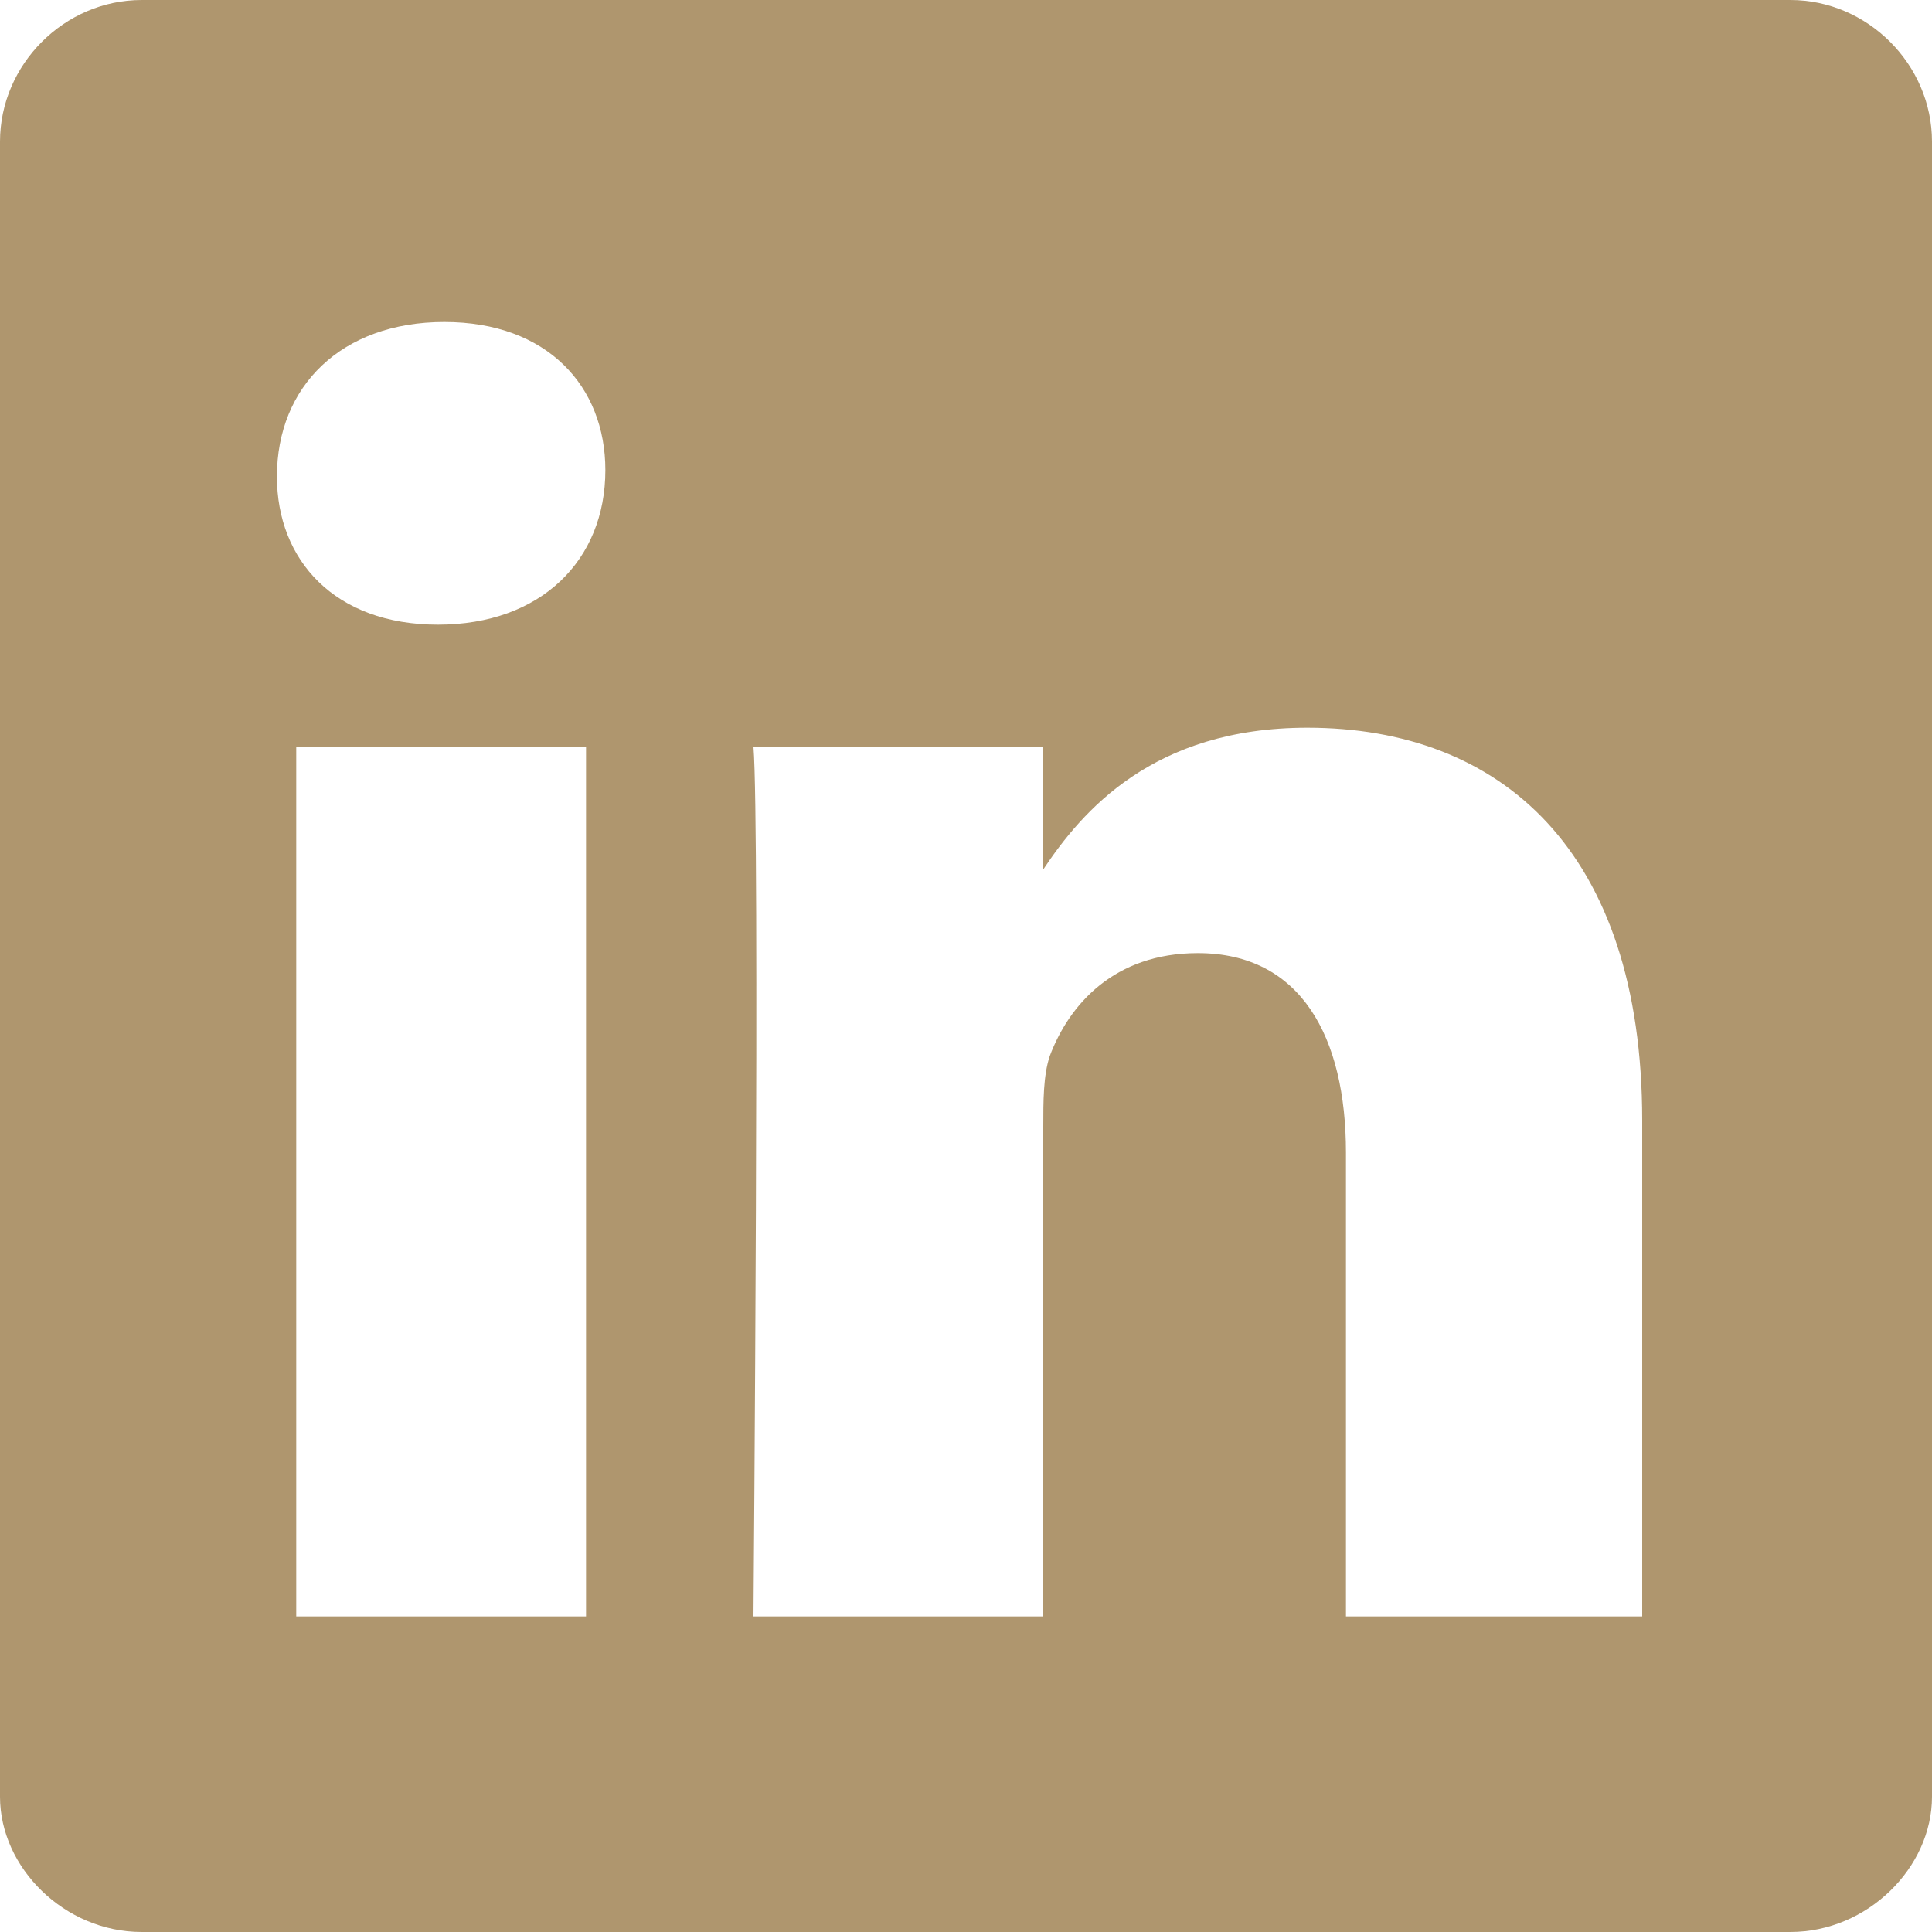 <?xml version="1.0" encoding="utf-8"?>
<svg version="1.1" id="Ebene_1" xmlns="http://www.w3.org/2000/svg" xmlns:xlink="http://www.w3.org/1999/xlink" x="0px" y="0px"
	 viewBox="0 0 30 30" style="enable-background:new 0 0 30 30;" xml:space="preserve">
<style type="text/css">
	.st0{clip-path:url(#SVGID_2_);fill:#af966e;}
</style>
<g>
	<defs>
		<rect id="SVGID_1_" width="30" height="30"/>
	</defs>
	<clipPath id="SVGID_2_">
		<use xlink:href="#SVGID_1_"  style="overflow:visible;"/>
	</clipPath>
	<path class="st0" d="M16.1,13.5C16.1,13.5,16.1,13.5,16.1,13.5L16.1,13.5L16.1,13.5z M25.4,25.1h-4.5v-7.2c0-1.8-0.7-3.1-2.3-3.1
		c-1.3,0-2,0.8-2.3,1.6c-0.1,0.3-0.1,0.7-0.1,1.1v7.6h-4.5c0,0,0.1-12.3,0-13.5h4.5v1.9c0.6-0.9,1.7-2.2,4.1-2.2
		c3,0,5.2,1.9,5.2,6.1V25.1z M6.8,9.7L6.8,9.7c-1.6,0-2.5-1-2.5-2.3C4.3,6,5.3,5,6.9,5c1.6,0,2.5,1,2.5,2.3C9.4,8.7,8.4,9.7,6.8,9.7
		 M9.1,25.1H4.6V11.6h4.5V25.1z M27.8,0H2.2C1,0,0,1,0,2.2v25.7C0,29,1,30,2.2,30h25.6c1.2,0,2.2-1,2.2-2.1V2.2C30,1,29,0,27.8,0"/>
</g>
</svg>
